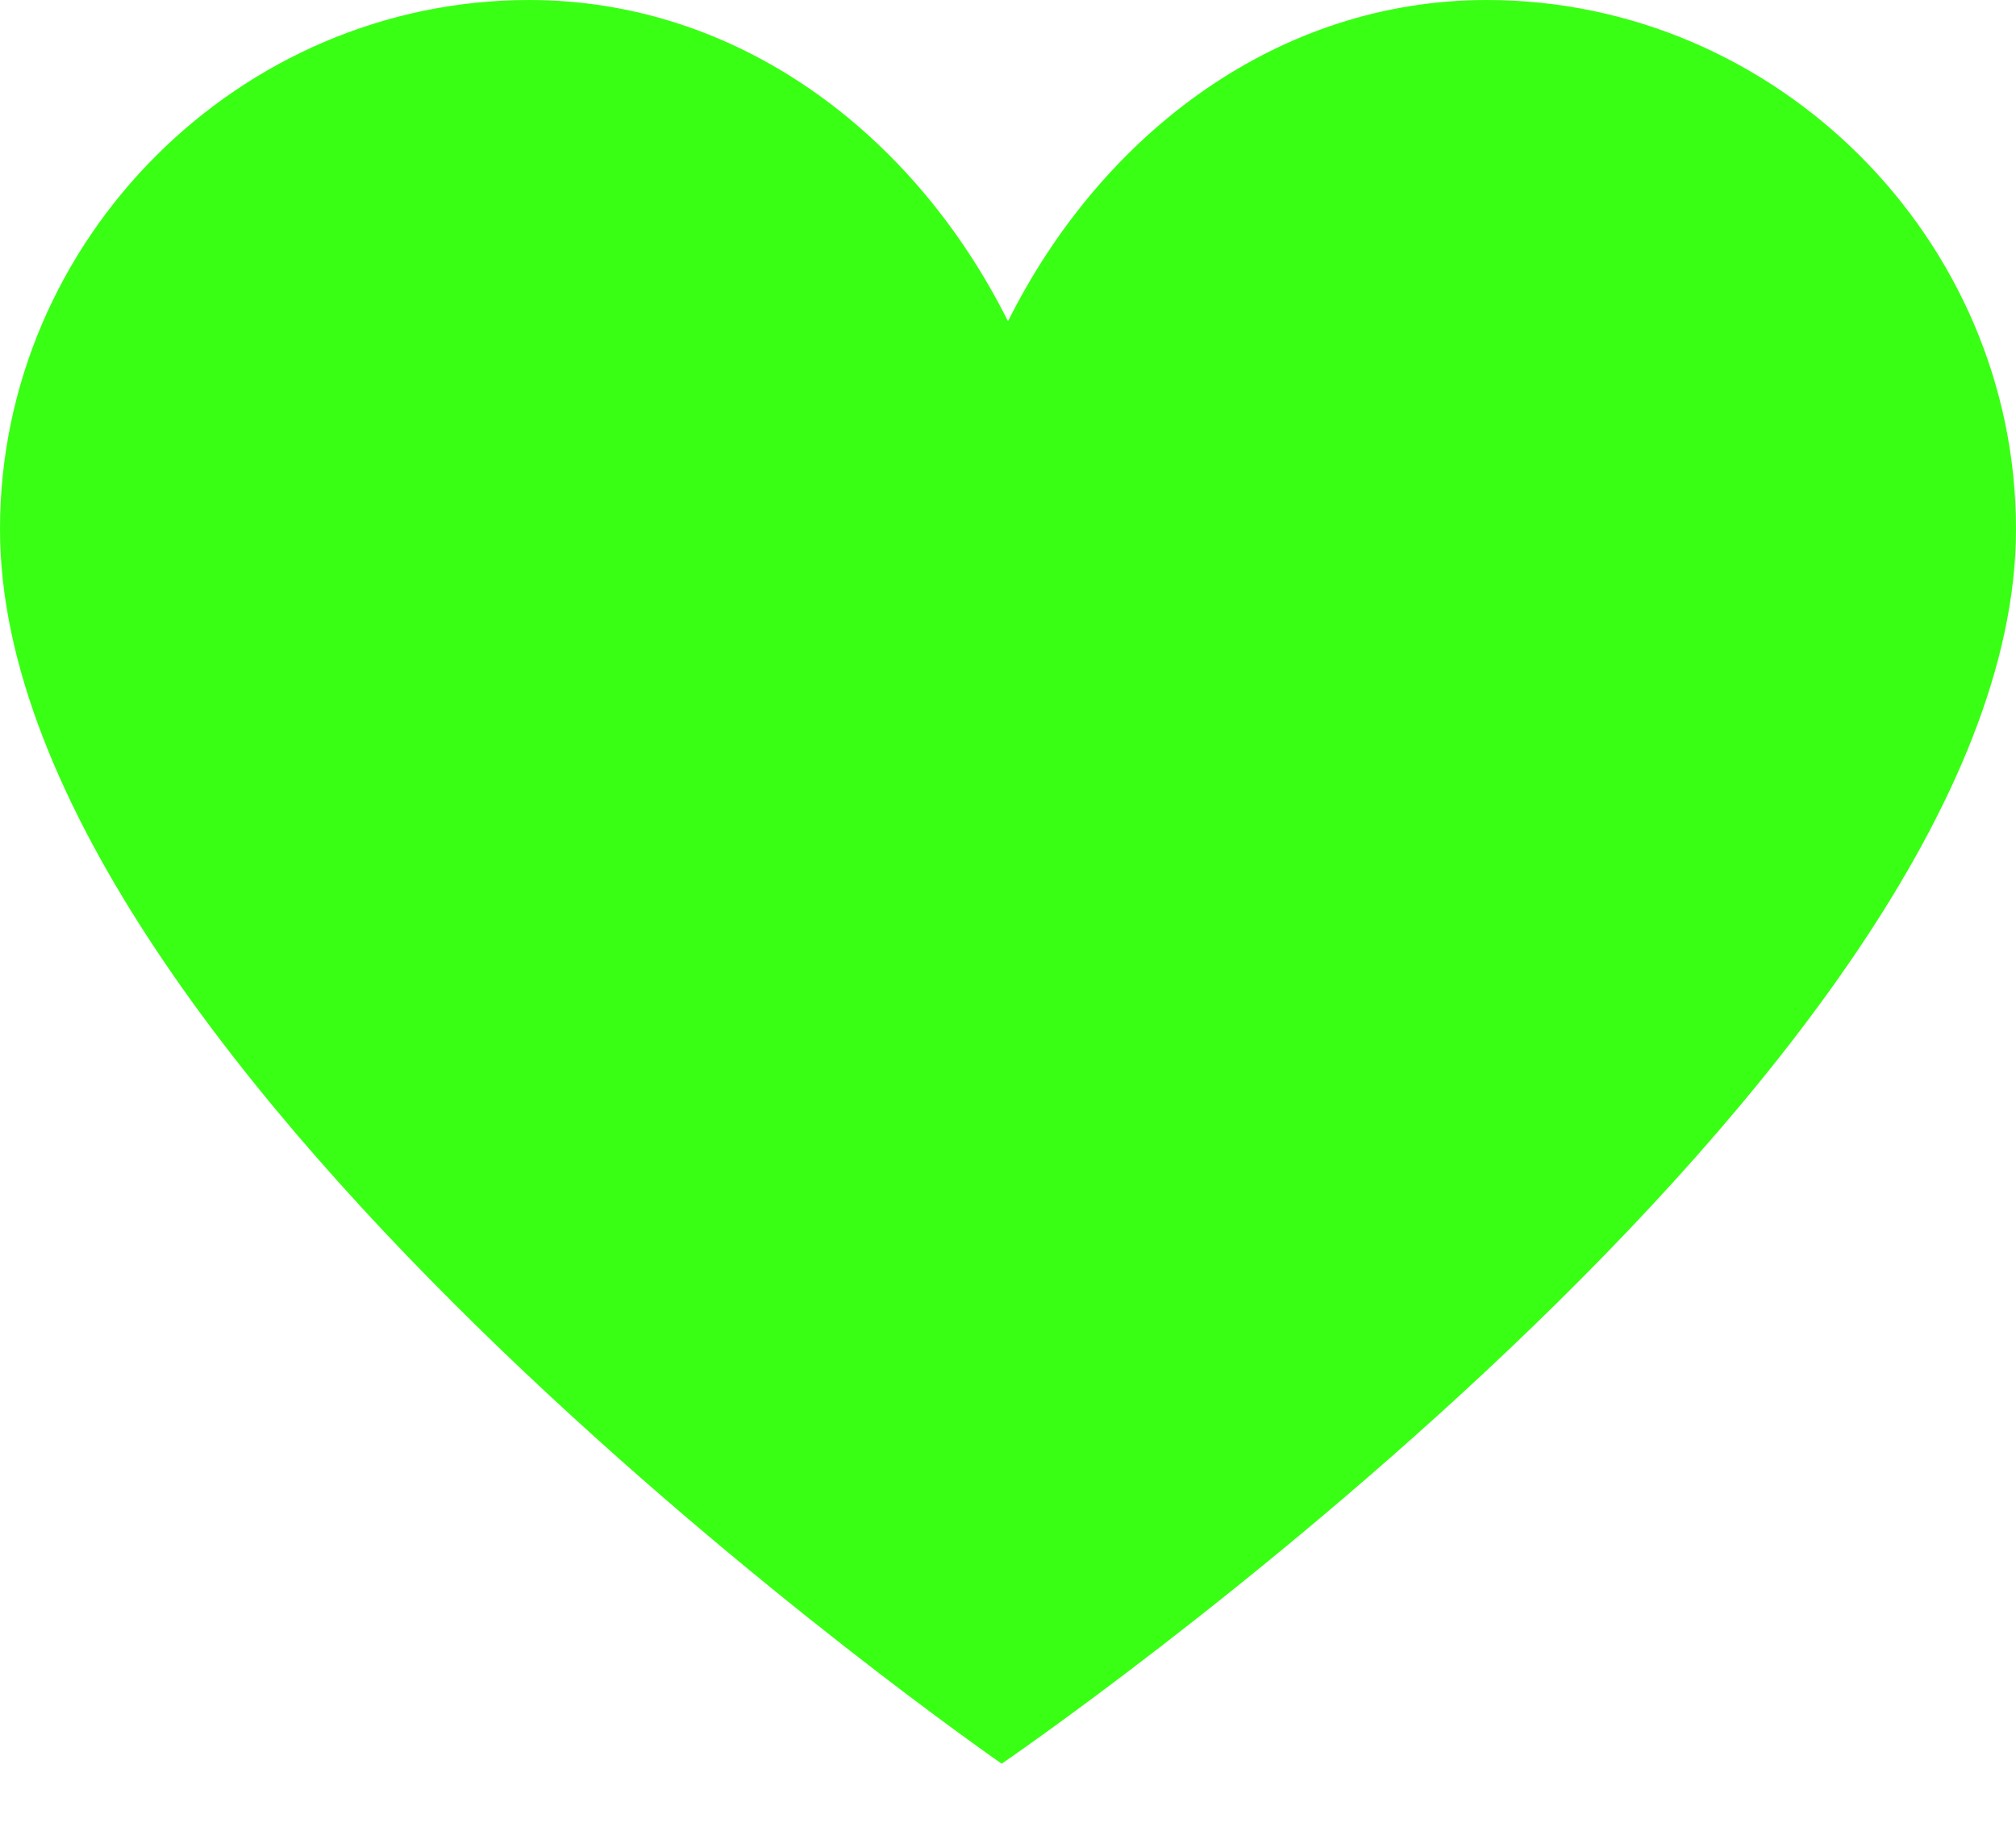 <svg xmlns="http://www.w3.org/2000/svg" viewBox="0 0 32 29">
  <path fill="#39ff14" d="M23.6,0c-3.3,0-6.1,2.1-7.6,5.1C14.5,2.1,11.7,0,8.4,0C3.8,0,0,3.8,0,8.4c0,8.6,15.9,19.6,15.9,19.6S32,17,32,8.4
    C32,3.8,28.2,0,23.6,0z"/>
</svg>
